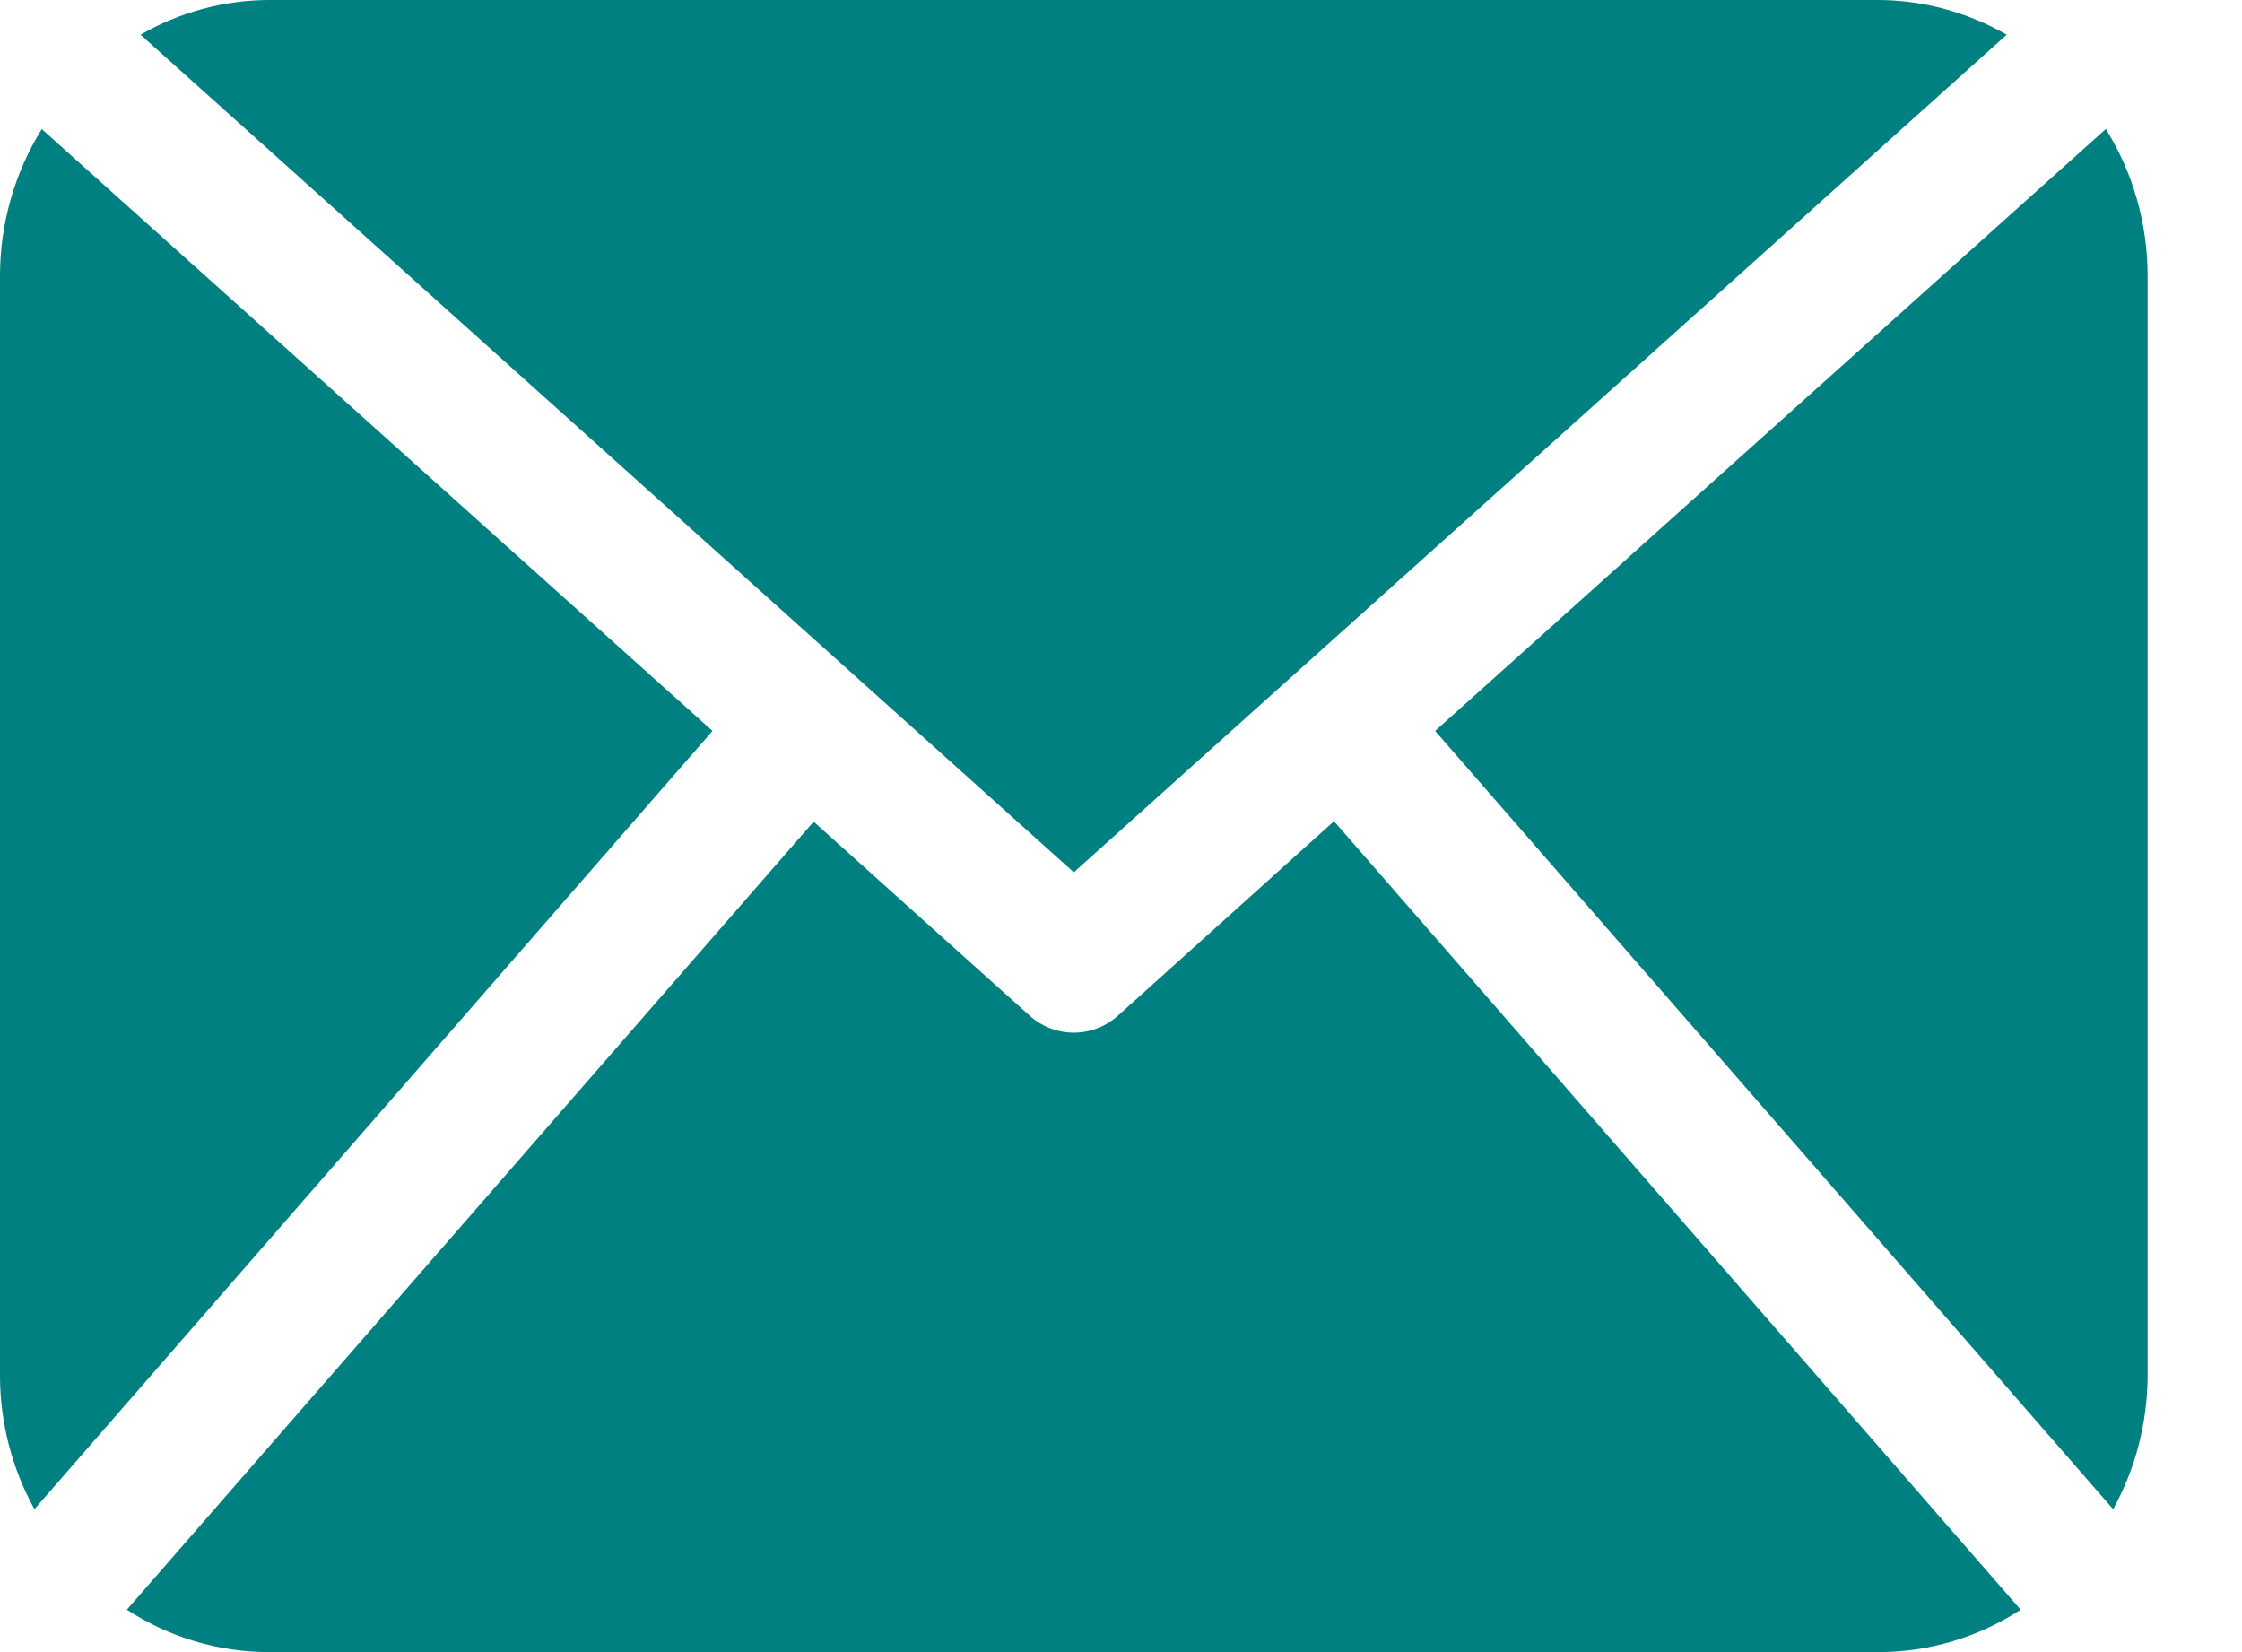 <svg xmlns="http://www.w3.org/2000/svg" width="19" height="14" viewBox="0 0 19 14" fill="none"><path d="M18.2 11.667C18.197 12.06 18.097 12.447 17.908 12.789L12.162 6.194L17.846 1.093C18.076 1.463 18.199 1.893 18.2 2.332V11.667ZM9.1 7.392L17.006 0.294C16.674 0.104 16.301 0.002 15.921 0H2.275C1.895 0.002 1.522 0.103 1.191 0.294L9.1 7.392ZM11.305 6.959L9.474 8.607C9.37 8.7 9.238 8.751 9.1 8.751C8.962 8.751 8.83 8.7 8.726 8.607L6.895 6.963L1.075 13.641C1.434 13.875 1.85 13.999 2.275 14H15.924C16.349 13.999 16.765 13.875 17.124 13.641L11.305 6.959ZM0.354 1.094C0.124 1.464 0.001 1.894 0 2.333L0 11.667C0.002 12.06 0.103 12.447 0.292 12.789L6.038 6.194L0.354 1.094Z" fill="#008080"></path></svg>